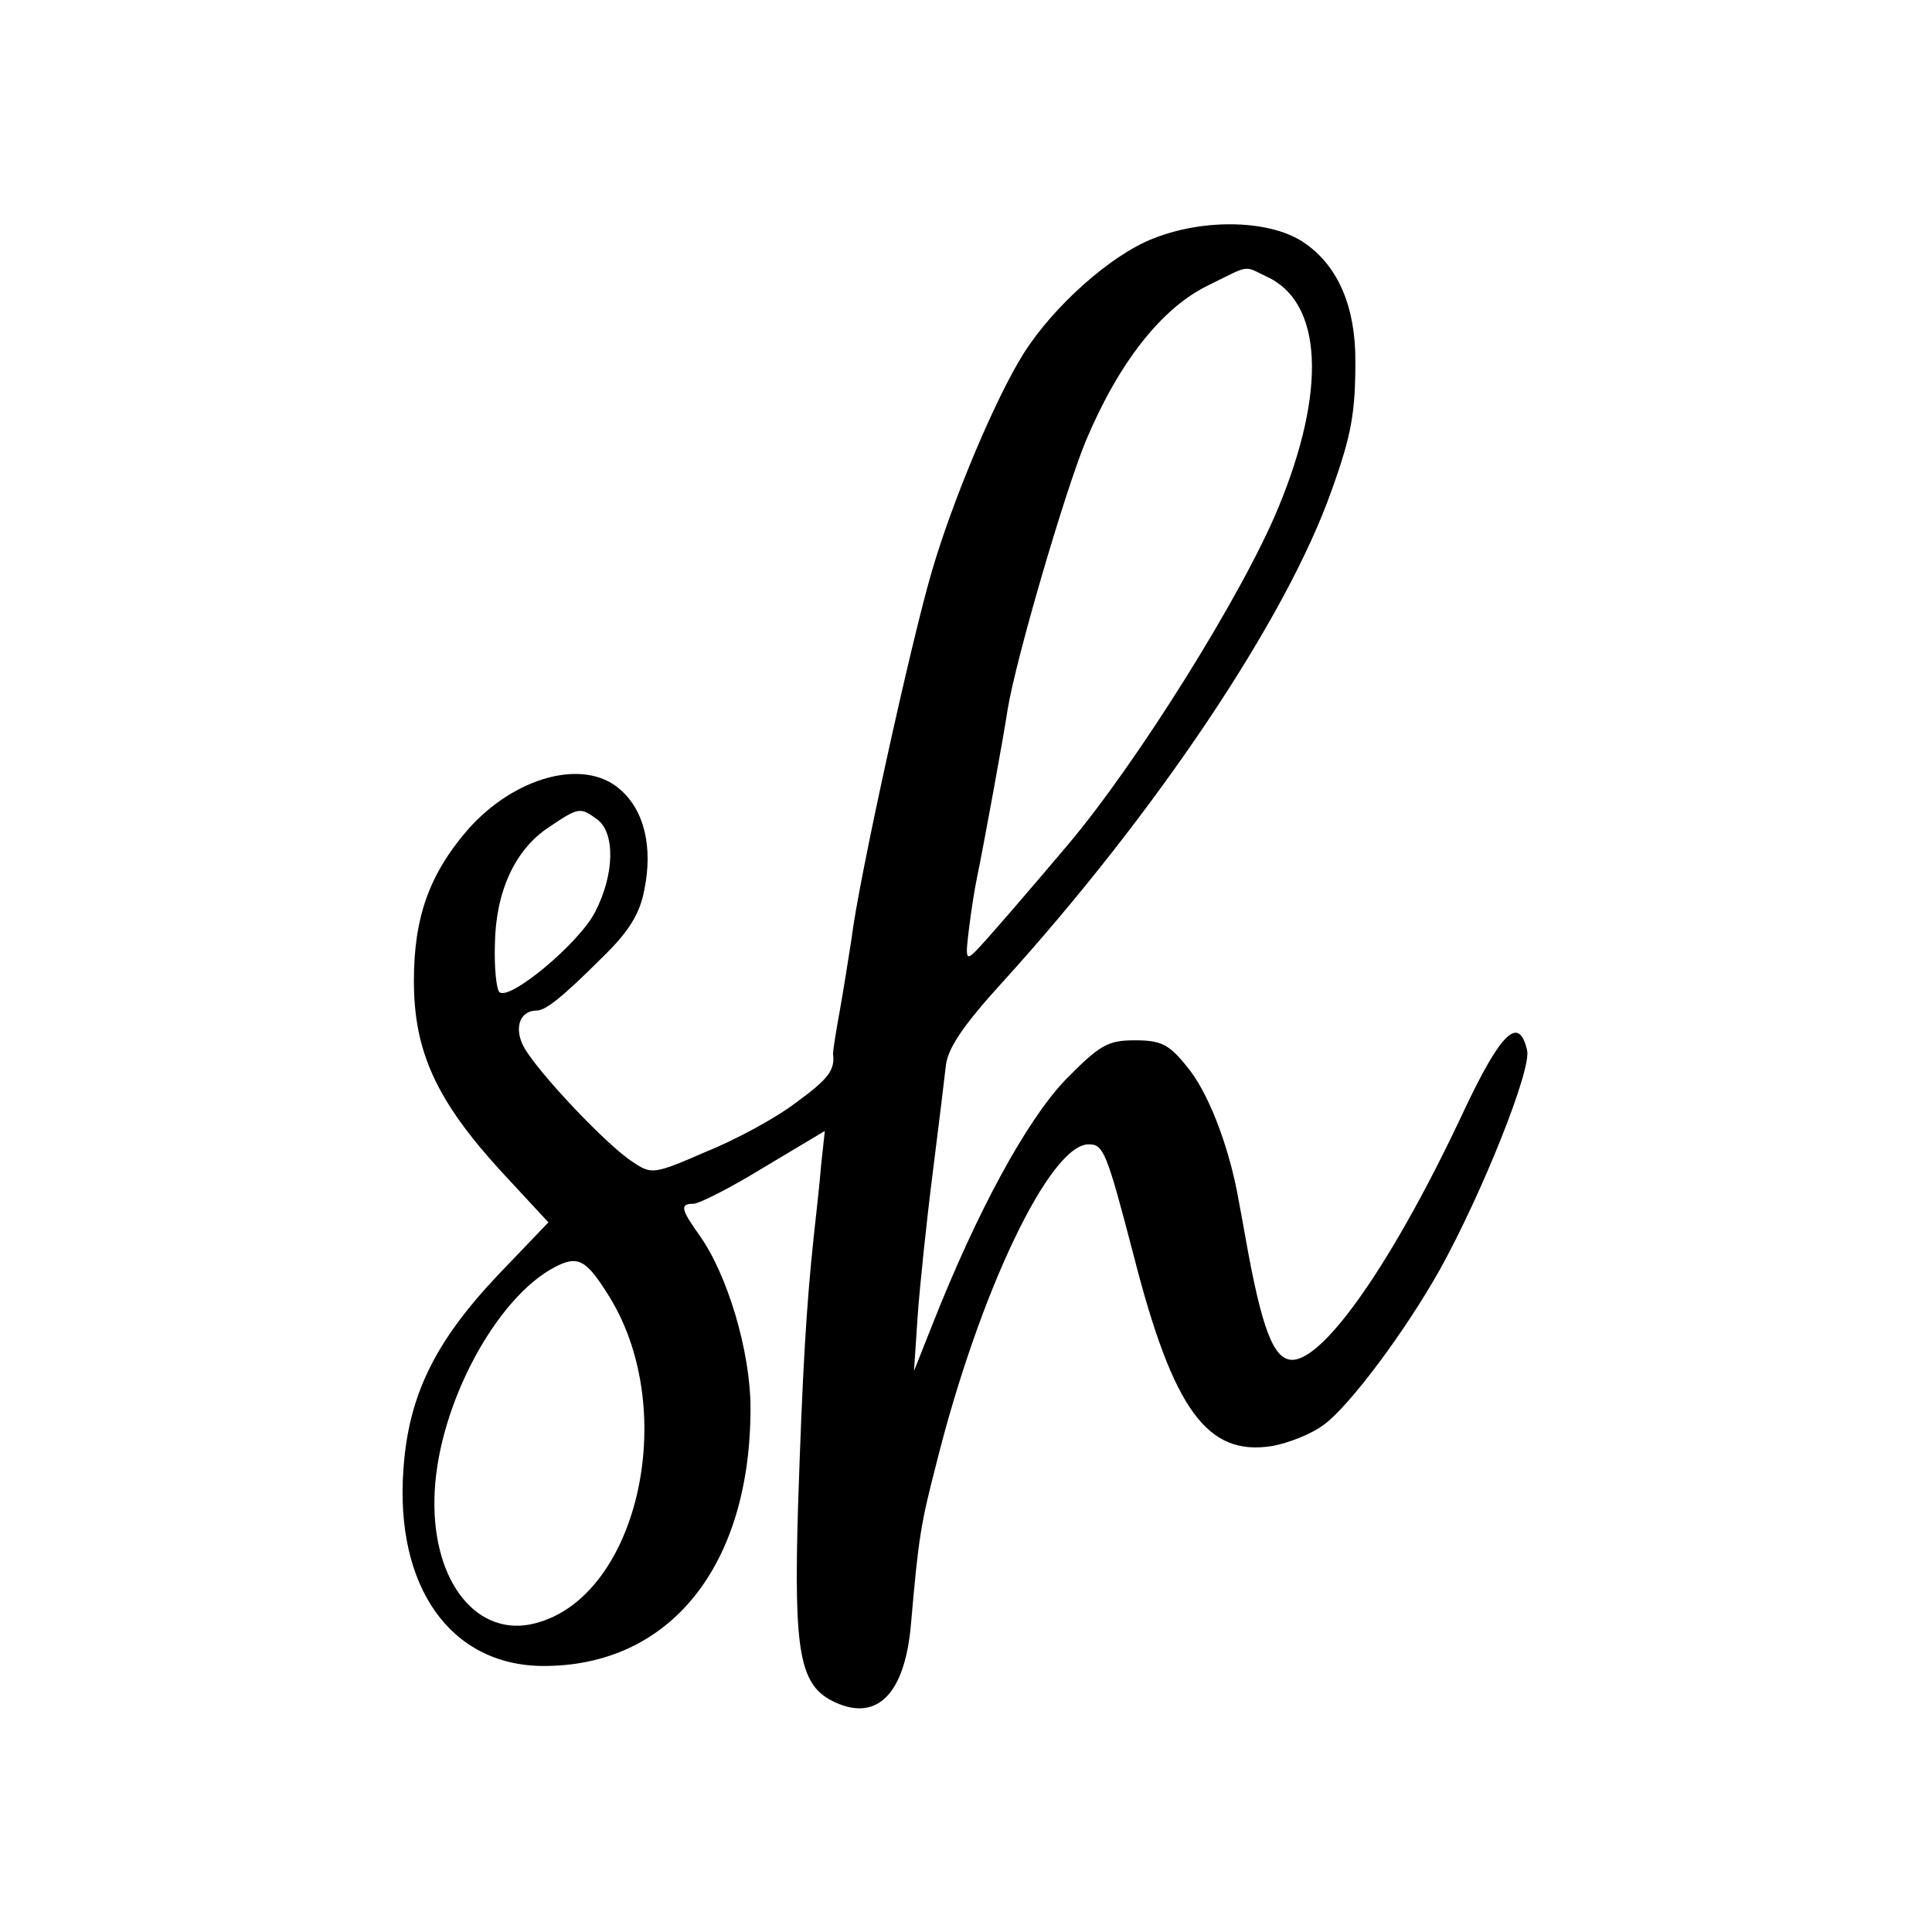 <?xml version="1.0" standalone="no"?>
<!DOCTYPE svg PUBLIC "-//W3C//DTD SVG 20010904//EN"
 "http://www.w3.org/TR/2001/REC-SVG-20010904/DTD/svg10.dtd">
<svg version="1.0" xmlns="http://www.w3.org/2000/svg"
 width="260pt" height="260pt" viewBox="0 0 260 260"
 preserveAspectRatio="xMidYMid meet">
<g transform="translate(0,260) scale(0.1,-0.1)"
fill="#000000" stroke="none">
<path d="M1552 2279 c-57 -22 -134 -91 -174 -154 -38 -60 -96 -198 -124 -294
-28 -95 -99 -418 -108 -494 -4 -26 -11 -70 -16 -98 -5 -27 -9 -53 -9 -57 3
-22 -6 -34 -50 -66 -26 -20 -81 -50 -121 -66 -69 -30 -73 -31 -98 -14 -35 22
-129 122 -147 155 -14 26 -5 49 17 49 12 0 34 17 89 72 35 34 50 58 56 90 12
58 0 108 -33 136 -48 42 -141 17 -204 -54 -52 -60 -73 -118 -73 -204 0 -95 30
-161 118 -257 l63 -68 -68 -71 c-85 -90 -120 -162 -127 -260 -12 -159 63 -265
187 -266 171 -1 280 134 280 347 0 76 -31 180 -69 233 -25 35 -26 42 -8 42 8
0 51 22 95 49 l82 49 -5 -46 c-2 -26 -7 -69 -10 -97 -10 -94 -15 -180 -21
-361 -6 -200 2 -243 50 -265 57 -26 94 12 102 106 10 115 13 134 34 215 58
232 153 430 205 430 20 0 24 -9 61 -151 53 -207 99 -269 186 -255 22 4 53 16
70 29 34 25 109 125 156 209 56 101 124 270 117 295 -11 47 -35 24 -85 -82
-93 -199 -187 -335 -231 -335 -25 0 -41 41 -63 165 -3 17 -8 44 -11 60 -13 67
-40 137 -68 170 -24 30 -35 35 -70 35 -36 0 -47 -6 -94 -54 -52 -55 -118 -176
-178 -328 l-25 -63 5 75 c3 41 12 127 20 190 8 63 16 129 18 147 3 23 24 54
75 110 207 228 383 490 444 663 27 75 32 105 32 175 0 72 -23 126 -67 157 -44
32 -135 35 -205 7z m152 -51 c76 -34 82 -153 16 -312 -48 -116 -190 -343 -283
-453 -49 -58 -110 -129 -124 -143 -13 -13 -14 -10 -9 30 3 25 8 56 11 70 8 38
36 191 41 225 11 68 77 293 105 361 44 105 101 178 163 209 59 29 49 28 80 13z
m-900 -731 c24 -18 23 -74 -3 -124 -21 -42 -116 -121 -129 -108 -4 4 -7 33 -6
64 1 71 27 128 73 158 40 27 42 27 65 10z m16 -642 c97 -157 36 -412 -106
-441 -77 -15 -135 64 -129 179 6 118 83 261 162 302 31 16 42 10 73 -40z"/>
</g>
</svg>
